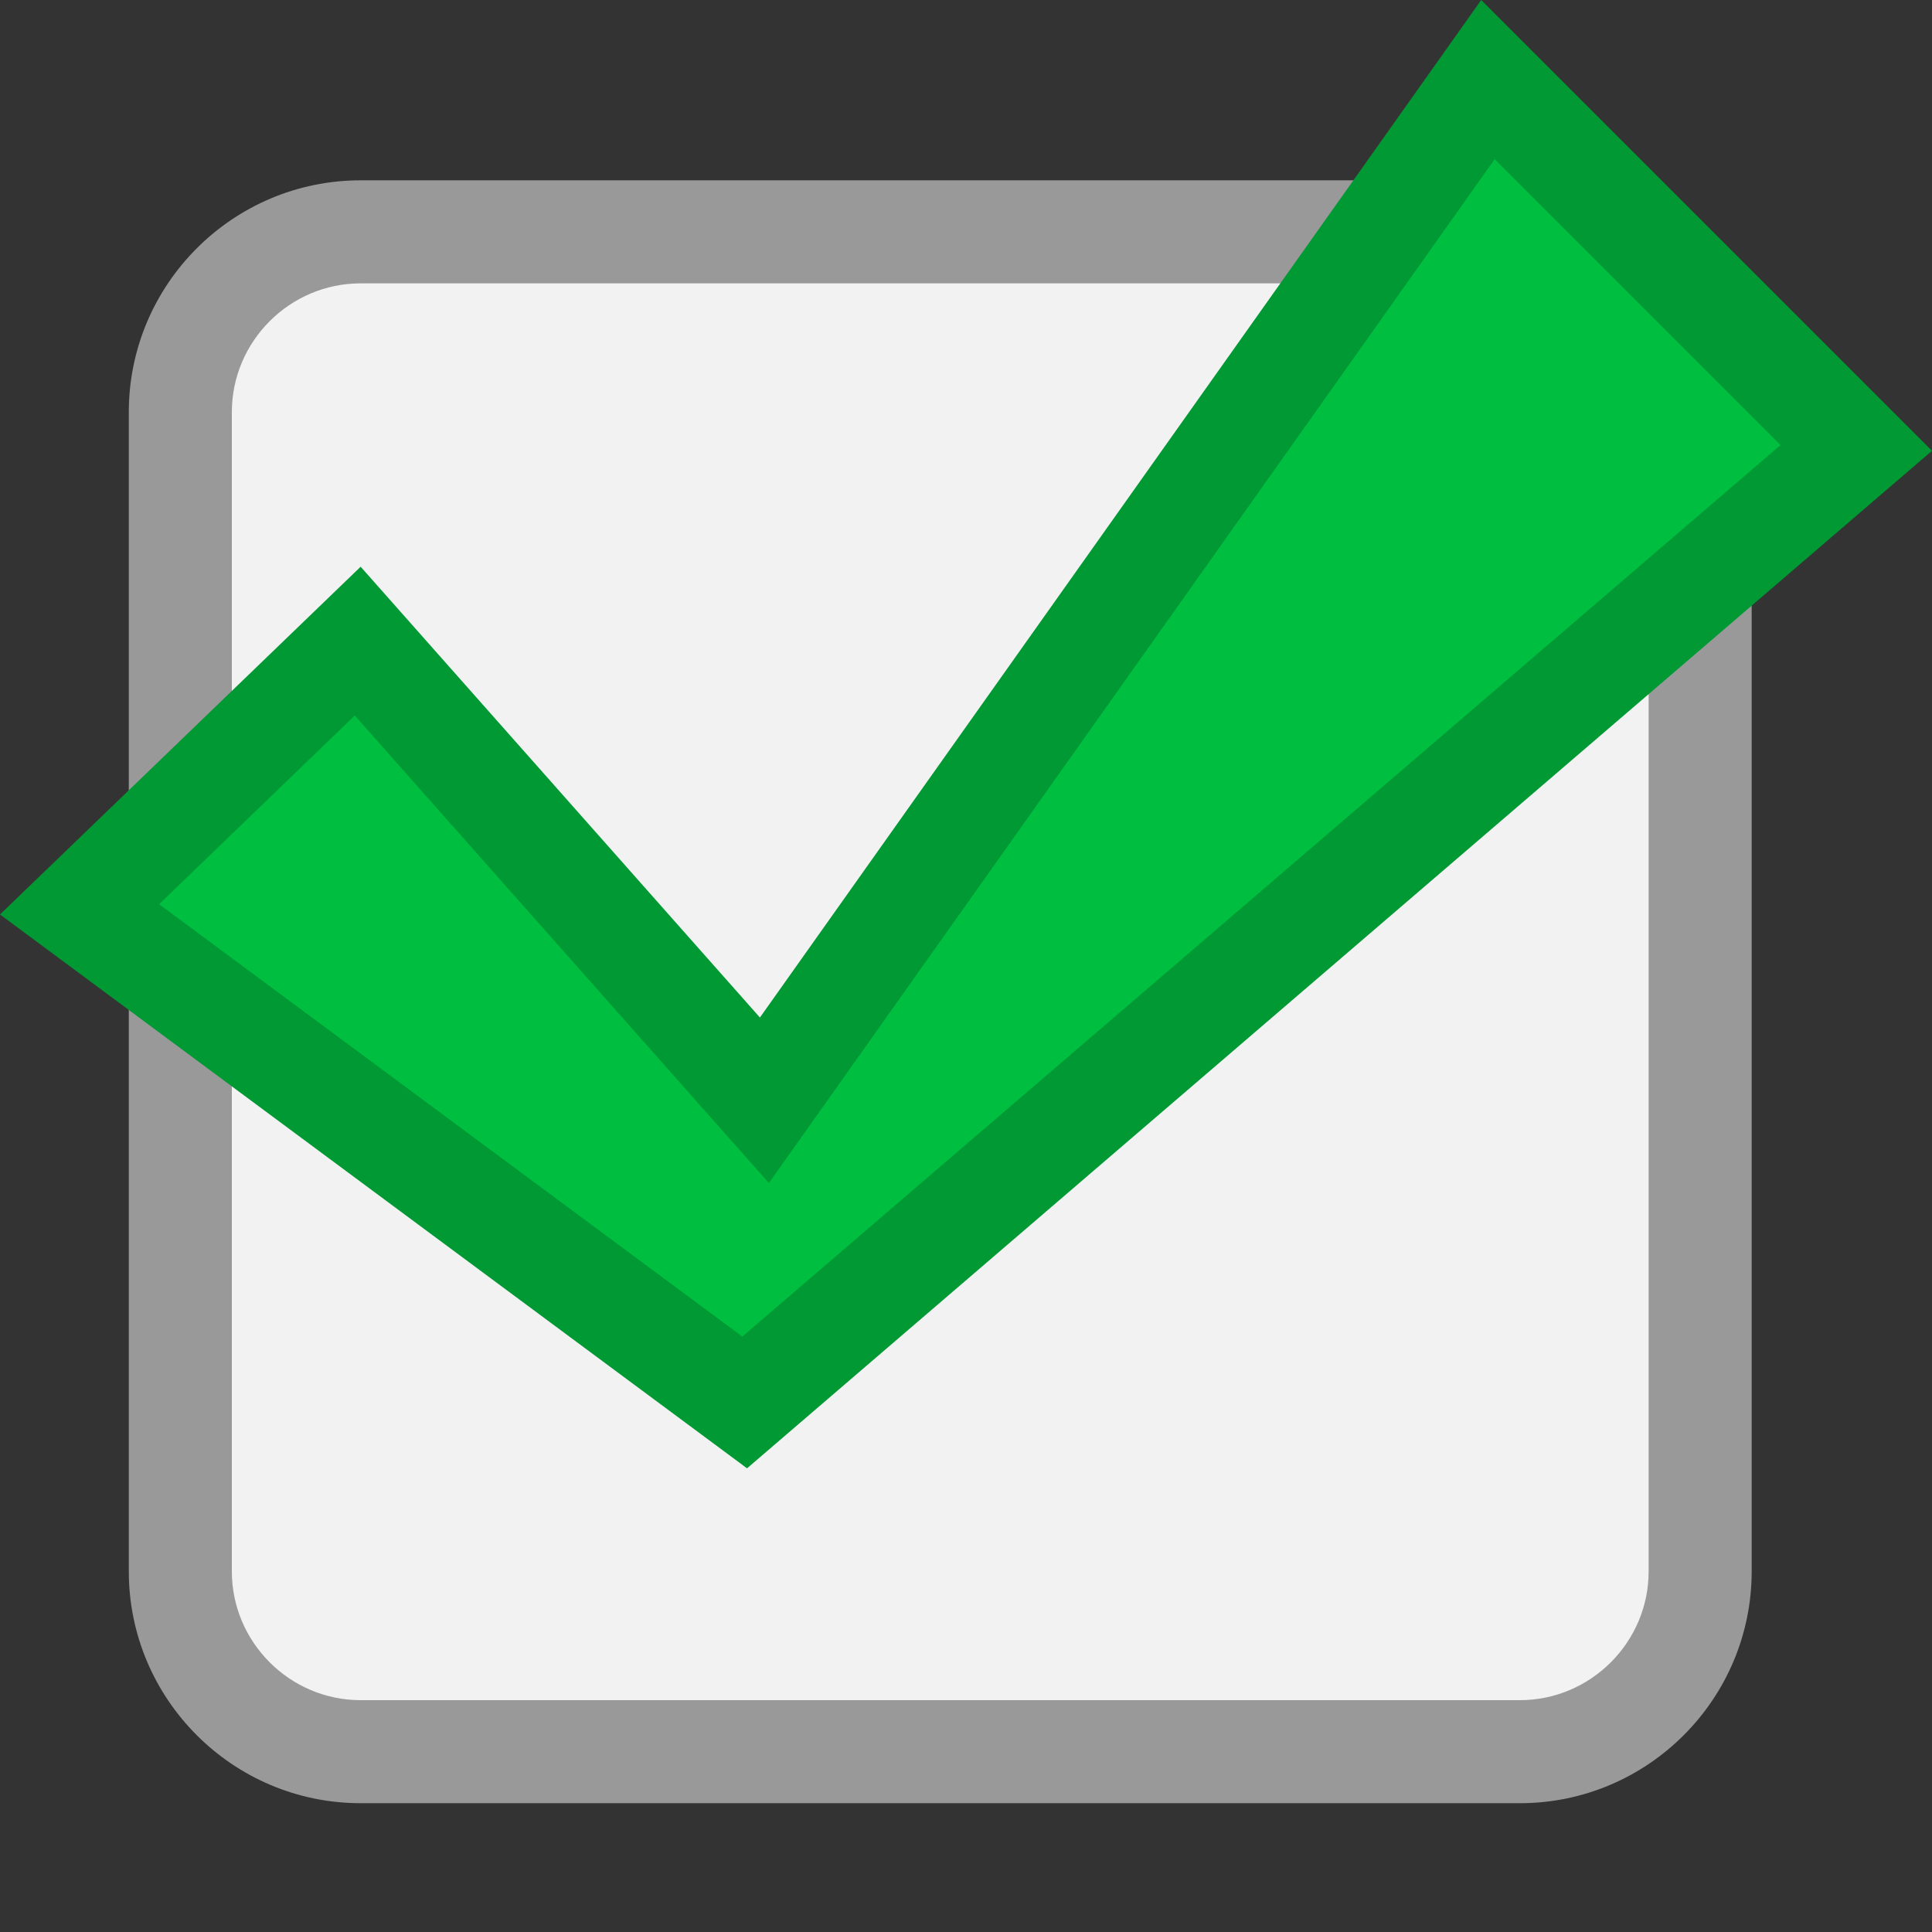<?xml version="1.0" encoding="utf-8"?>
<!-- Generator: Adobe Illustrator 16.2.0, SVG Export Plug-In . SVG Version: 6.00 Build 0)  -->
<!DOCTYPE svg PUBLIC "-//W3C//DTD SVG 1.1//EN" "http://www.w3.org/Graphics/SVG/1.1/DTD/svg11.dtd">
<svg version="1.1" id="tex" xmlns="http://www.w3.org/2000/svg" xmlns:xlink="http://www.w3.org/1999/xlink" x="0px" y="0px"
	 width="150px" height="150px" viewBox="0 0 150 150" enable-background="new 0 0 150 150" xml:space="preserve">
<rect x="0" y="0" width="150" height="150" fill="#333333" stroke="none"/>
<g>
	<path fill="#F2F2F2" d="M28,136c-7.72,0-14-6.28-14-14V32c0-7.72,6.28-14,14-14h90c7.72,0,14,6.28,14,14v90c0,7.72-6.28,14-14,14
		H28z"/>
	<path fill="#999999" d="M118,22c5.5,0,10,4.5,10,10v90c0,5.5-4.5,10-10,10H28c-5.5,0-10-4.5-10-10V32c0-5.5,4.5-10,10-10H118
		 M118,14H28c-9.925,0-18,8.075-18,18v90c0,9.925,8.075,18,18,18h90c9.925,0,18-8.075,18-18V32C136,22.075,127.925,14,118,14L118,14
		z"/>
</g>
<g>
	<polygon fill="#00BF40" points="6.177,70.6 27.772,49.776 59.348,85.426 115.522,6.18 144.12,34.777 57.816,108.885 	"/>
	<path fill="#009933" d="M116.045,12.359l22.194,22.195L57.633,103.77L12.354,70.201l15.19-14.648l25.466,28.752l6.685,7.547
		l5.83-8.225L116.045,12.359 M115,0L59,79L28,44L0,71l58,43l92-79L115,0L115,0z"/>
</g>
</svg>
